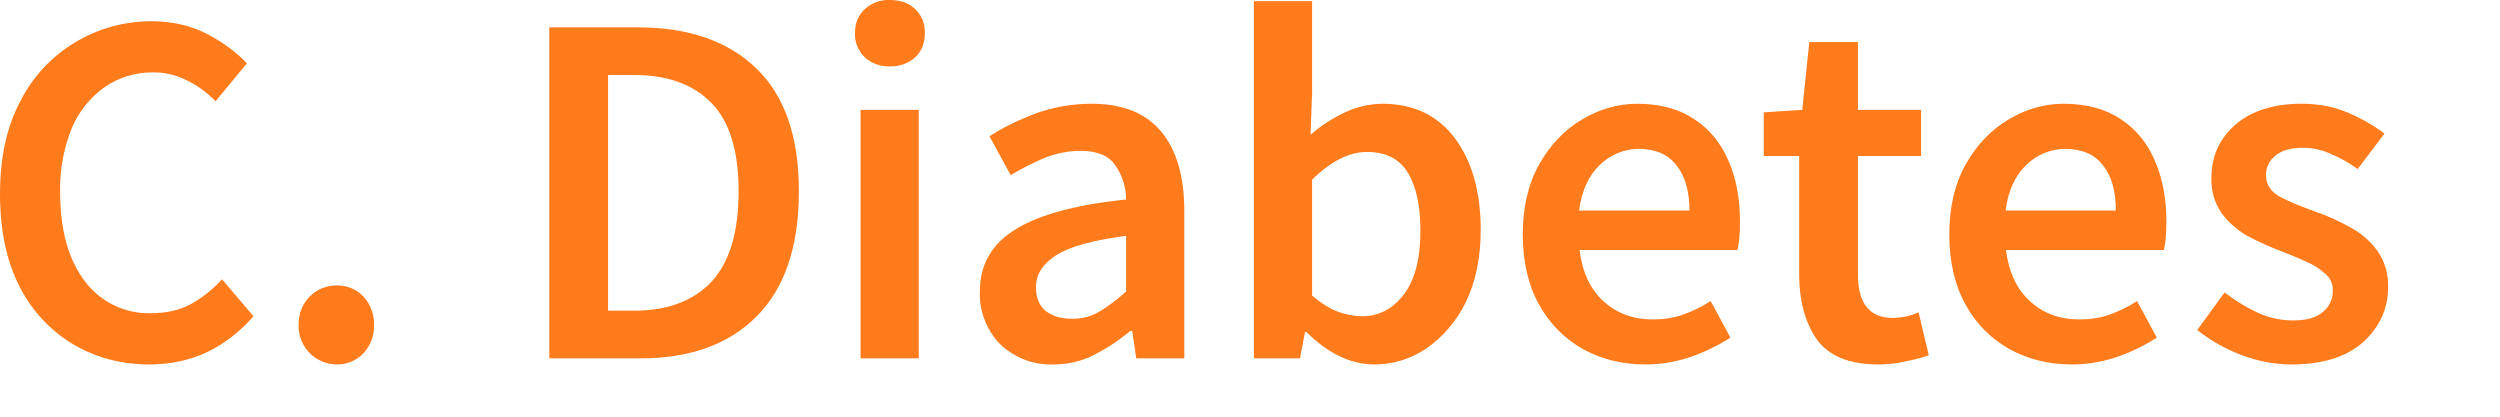 <?xml version="1.0" encoding="utf-8"?>
<svg xmlns="http://www.w3.org/2000/svg" fill="none" height="100%" overflow="visible" preserveAspectRatio="none" style="display: block;" viewBox="0 0 18 3" width="100%">
<path d="M1.075 2.624C0.875 2.624 0.694 2.576 0.532 2.482C0.365 2.383 0.23 2.239 0.142 2.066C0.047 1.881 0 1.658 0 1.396C0 1.136 0.048 0.914 0.146 0.729C0.234 0.555 0.369 0.409 0.536 0.308C0.703 0.206 0.894 0.153 1.089 0.153C1.24 0.153 1.374 0.184 1.49 0.244C1.607 0.305 1.702 0.376 1.778 0.456L1.552 0.729C1.493 0.668 1.424 0.617 1.348 0.58C1.272 0.54 1.186 0.52 1.1 0.521C0.972 0.521 0.856 0.557 0.754 0.627C0.649 0.701 0.567 0.803 0.517 0.922C0.458 1.069 0.429 1.226 0.433 1.385C0.433 1.657 0.493 1.871 0.612 2.026C0.667 2.1 0.74 2.159 0.823 2.199C0.906 2.239 0.997 2.258 1.089 2.255C1.196 2.255 1.291 2.234 1.374 2.19C1.456 2.144 1.531 2.084 1.599 2.011L1.825 2.277C1.728 2.389 1.616 2.475 1.49 2.536C1.366 2.594 1.227 2.624 1.075 2.624ZM2.423 2.624C2.387 2.623 2.35 2.616 2.317 2.601C2.283 2.587 2.252 2.566 2.227 2.539C2.201 2.513 2.182 2.481 2.168 2.447C2.155 2.413 2.149 2.376 2.15 2.34C2.15 2.257 2.177 2.189 2.23 2.135C2.255 2.11 2.285 2.089 2.319 2.075C2.352 2.062 2.387 2.055 2.423 2.055C2.501 2.055 2.566 2.082 2.617 2.135C2.642 2.163 2.662 2.195 2.675 2.23C2.688 2.265 2.694 2.302 2.693 2.34C2.694 2.377 2.688 2.414 2.675 2.449C2.662 2.484 2.642 2.516 2.617 2.543C2.592 2.57 2.562 2.59 2.529 2.604C2.495 2.618 2.459 2.625 2.423 2.624ZM3.955 2.58V0.197H4.593C4.958 0.197 5.242 0.296 5.445 0.492C5.65 0.689 5.752 0.984 5.752 1.377C5.752 1.773 5.651 2.073 5.449 2.277C5.248 2.479 4.97 2.58 4.615 2.58H3.955ZM4.378 2.237H4.564C4.804 2.237 4.99 2.168 5.121 2.03C5.253 1.889 5.318 1.671 5.318 1.377C5.318 1.086 5.253 0.874 5.121 0.74C4.99 0.606 4.804 0.54 4.564 0.54H4.378V2.237ZM6.196 2.58V0.791H6.615V2.58H6.196ZM6.408 0.478C6.341 0.481 6.275 0.457 6.226 0.412C6.202 0.39 6.184 0.362 6.172 0.332C6.16 0.302 6.154 0.269 6.156 0.237C6.156 0.167 6.179 0.11 6.226 0.066C6.275 0.021 6.341 -0.003 6.408 0C6.483 0 6.543 0.022 6.59 0.066C6.613 0.088 6.631 0.115 6.643 0.144C6.654 0.174 6.66 0.205 6.659 0.237C6.659 0.31 6.636 0.369 6.59 0.412C6.54 0.457 6.475 0.48 6.408 0.478ZM7.583 2.624C7.513 2.626 7.443 2.615 7.377 2.59C7.311 2.564 7.251 2.526 7.201 2.478C7.152 2.428 7.114 2.368 7.089 2.303C7.064 2.238 7.052 2.169 7.055 2.099C7.055 1.907 7.139 1.759 7.306 1.655C7.474 1.548 7.741 1.475 8.108 1.436C8.108 1.349 8.081 1.263 8.031 1.192C7.985 1.121 7.901 1.086 7.78 1.086C7.693 1.086 7.607 1.103 7.521 1.137C7.437 1.172 7.355 1.214 7.277 1.261L7.124 0.981C7.224 0.917 7.336 0.863 7.459 0.816C7.586 0.771 7.719 0.747 7.86 0.747C8.083 0.747 8.25 0.814 8.36 0.947C8.471 1.079 8.527 1.269 8.527 1.519V2.58H8.181L8.152 2.383H8.137C8.058 2.45 7.971 2.508 7.879 2.554C7.789 2.601 7.69 2.624 7.583 2.624ZM7.718 2.295C7.787 2.297 7.855 2.279 7.915 2.244C7.976 2.208 8.04 2.16 8.108 2.099V1.698C7.865 1.73 7.696 1.777 7.601 1.84C7.507 1.901 7.459 1.976 7.459 2.066C7.459 2.146 7.484 2.204 7.532 2.241C7.581 2.278 7.643 2.295 7.718 2.295ZM9.896 2.624C9.726 2.624 9.563 2.546 9.407 2.391H9.396L9.36 2.58H9.028V0.008H9.447V0.671L9.436 0.97C9.511 0.905 9.594 0.851 9.684 0.809C9.768 0.769 9.86 0.748 9.954 0.747C10.177 0.747 10.351 0.83 10.475 0.995C10.598 1.16 10.661 1.38 10.661 1.655C10.661 1.859 10.624 2.033 10.552 2.179C10.487 2.312 10.389 2.427 10.267 2.511C10.153 2.586 10.029 2.624 9.896 2.624ZM9.808 2.277C9.927 2.277 10.027 2.225 10.107 2.121C10.187 2.016 10.227 1.863 10.227 1.661C10.227 1.482 10.197 1.342 10.136 1.243C10.075 1.143 9.977 1.094 9.841 1.094C9.715 1.094 9.583 1.16 9.447 1.294V2.128C9.51 2.182 9.572 2.221 9.633 2.244C9.689 2.265 9.748 2.276 9.808 2.277ZM11.846 2.624C11.681 2.624 11.532 2.587 11.398 2.514C11.265 2.439 11.155 2.328 11.081 2.193C11.003 2.053 10.964 1.884 10.964 1.687C10.964 1.493 11.003 1.325 11.081 1.185C11.161 1.044 11.264 0.935 11.391 0.86C11.517 0.785 11.65 0.747 11.788 0.747C11.951 0.747 12.087 0.784 12.196 0.856C12.306 0.927 12.388 1.026 12.444 1.155C12.5 1.282 12.528 1.428 12.528 1.596C12.528 1.684 12.521 1.751 12.51 1.8H11.373C11.392 1.958 11.449 2.081 11.544 2.168C11.639 2.255 11.757 2.3 11.901 2.3C11.979 2.3 12.05 2.289 12.116 2.266C12.184 2.242 12.251 2.21 12.317 2.168L12.459 2.431C12.373 2.486 12.279 2.533 12.175 2.569C12.07 2.605 11.96 2.624 11.846 2.624ZM11.369 1.516H12.164C12.164 1.377 12.133 1.269 12.072 1.192C12.011 1.112 11.92 1.072 11.799 1.072C11.694 1.072 11.593 1.114 11.518 1.188C11.438 1.264 11.389 1.373 11.369 1.516ZM13.523 2.624C13.316 2.624 13.169 2.564 13.082 2.445C12.997 2.324 12.954 2.167 12.954 1.975V1.123H12.699V0.809L12.976 0.791L13.027 0.303H13.377V0.791H13.832V1.123H13.377V1.975C13.377 2.184 13.46 2.289 13.628 2.289C13.692 2.288 13.756 2.275 13.814 2.249L13.887 2.558C13.838 2.575 13.782 2.59 13.719 2.602C13.655 2.617 13.589 2.624 13.523 2.624ZM14.917 2.624C14.752 2.624 14.602 2.587 14.469 2.514C14.335 2.439 14.225 2.328 14.152 2.193C14.074 2.053 14.035 1.884 14.035 1.687C14.035 1.493 14.074 1.325 14.152 1.185C14.232 1.044 14.335 0.935 14.462 0.86C14.588 0.785 14.72 0.747 14.858 0.747C15.021 0.747 15.158 0.784 15.267 0.856C15.376 0.927 15.459 1.026 15.514 1.155C15.57 1.282 15.598 1.428 15.598 1.596C15.598 1.684 15.592 1.751 15.58 1.8H14.443C14.463 1.958 14.52 2.081 14.615 2.168C14.709 2.255 14.828 2.3 14.972 2.3C15.049 2.3 15.121 2.289 15.187 2.266C15.255 2.242 15.321 2.21 15.387 2.168L15.529 2.431C15.444 2.486 15.349 2.533 15.245 2.569C15.14 2.605 15.031 2.624 14.917 2.624ZM14.44 1.516H15.234C15.234 1.377 15.204 1.269 15.143 1.192C15.082 1.112 14.991 1.072 14.869 1.072C14.764 1.072 14.664 1.114 14.589 1.188C14.509 1.264 14.459 1.373 14.44 1.516ZM16.497 2.624C16.376 2.624 16.255 2.601 16.133 2.554C16.02 2.511 15.915 2.451 15.82 2.376L16.017 2.106C16.097 2.167 16.177 2.215 16.257 2.252C16.337 2.289 16.422 2.307 16.512 2.307C16.61 2.307 16.681 2.286 16.727 2.244C16.749 2.226 16.767 2.202 16.779 2.176C16.791 2.15 16.797 2.121 16.796 2.092C16.797 2.068 16.792 2.044 16.782 2.023C16.772 2.001 16.757 1.982 16.738 1.968C16.696 1.93 16.648 1.901 16.596 1.88C16.536 1.853 16.475 1.827 16.413 1.804C16.334 1.774 16.256 1.738 16.18 1.698C16.108 1.657 16.045 1.601 15.995 1.534C15.944 1.46 15.919 1.372 15.922 1.283C15.922 1.125 15.98 0.996 16.097 0.896C16.213 0.797 16.371 0.747 16.571 0.747C16.697 0.747 16.81 0.769 16.909 0.813C17.009 0.856 17.095 0.906 17.168 0.962L16.975 1.217C16.915 1.173 16.85 1.137 16.782 1.108C16.719 1.079 16.65 1.064 16.581 1.064C16.491 1.064 16.424 1.084 16.381 1.123C16.36 1.139 16.343 1.16 16.332 1.184C16.321 1.208 16.315 1.234 16.315 1.261C16.315 1.331 16.352 1.385 16.424 1.421C16.497 1.458 16.583 1.493 16.68 1.527C16.762 1.556 16.843 1.592 16.92 1.636C16.996 1.676 17.062 1.732 17.113 1.8C17.17 1.878 17.198 1.973 17.194 2.07C17.194 2.223 17.134 2.354 17.015 2.463C16.896 2.57 16.723 2.624 16.497 2.624Z" fill="#FF7B1C" id="Vector"/>
</svg>